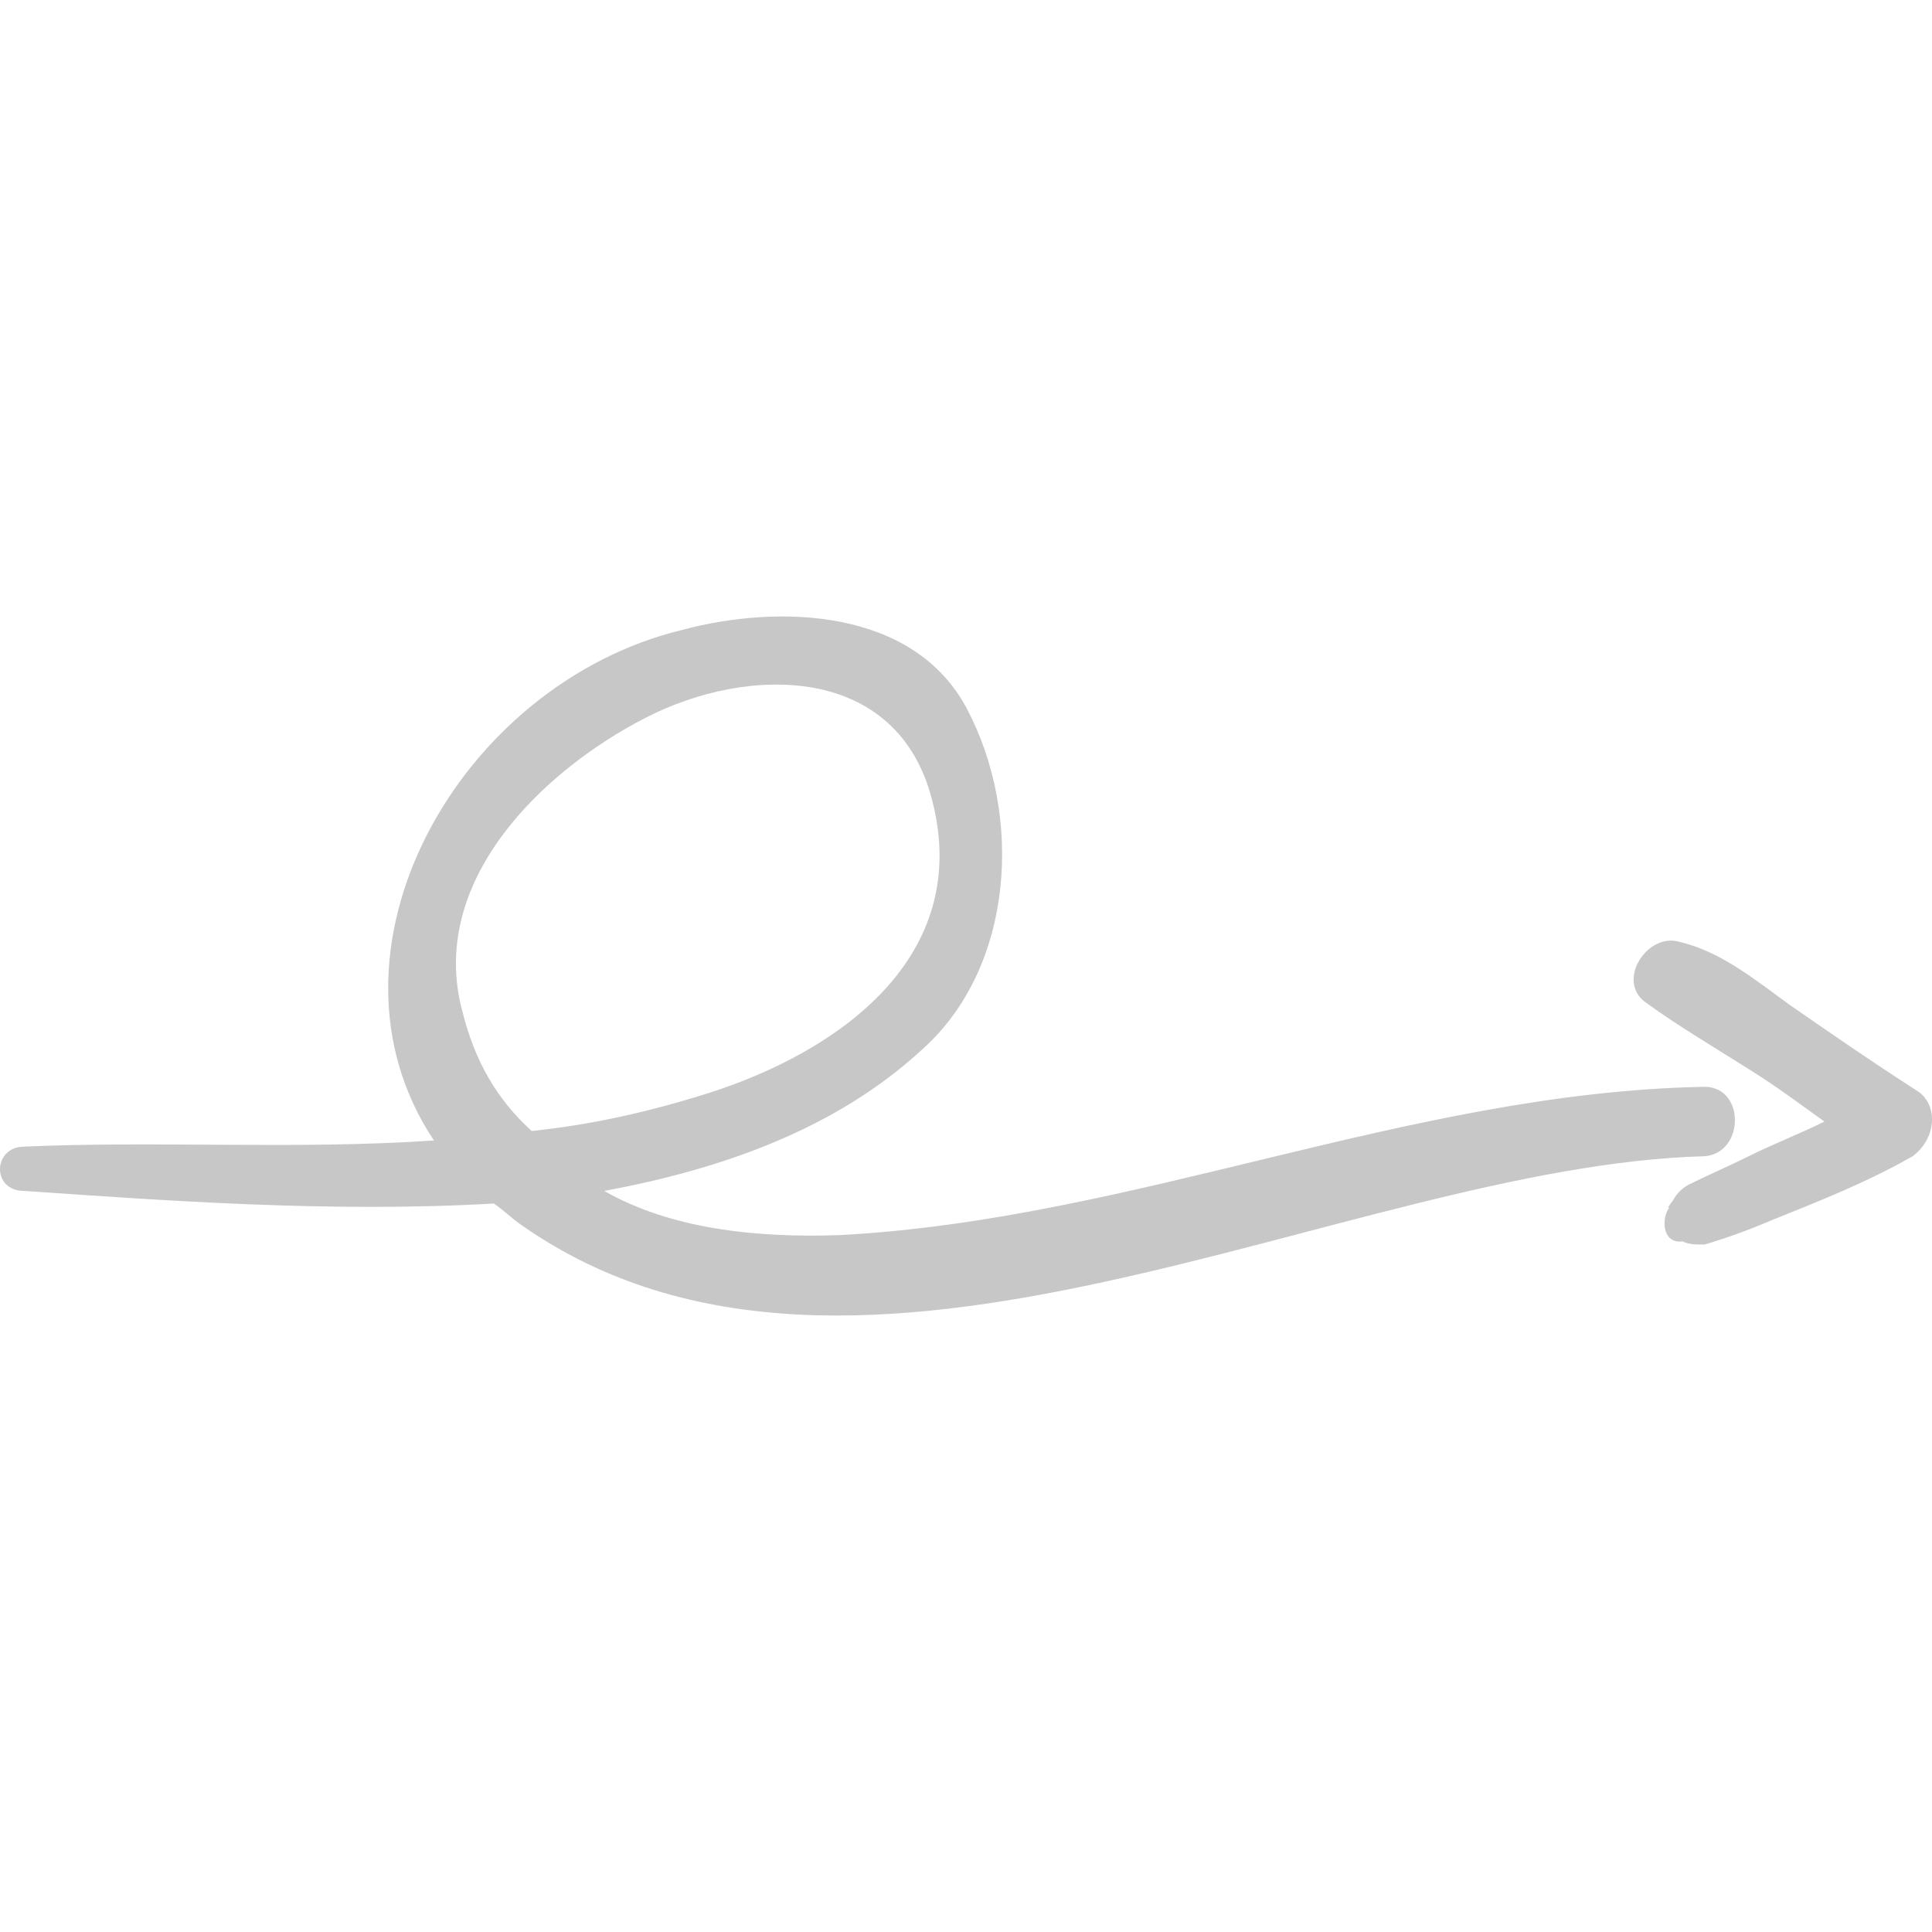 <?xml version="1.0" encoding="UTF-8"?>
<svg data-bbox="-0.001 119.66 375.01 135.691" viewBox="0 0 375.01 375.01" height="375.01" width="375.01" xmlns="http://www.w3.org/2000/svg" data-type="color">
    <g>
        <path d="M330.254 210.966c-56.916 1.224-110.16 25.704-167.076 28.764-16.524.612-33.048-1.224-45.9-8.568 23.256-4.283 45.288-12.239 61.812-27.54 17.749-15.911 19.584-45.287 8.568-66.095-10.404-19.584-36.72-20.196-55.08-15.3-43.453 10.403-72.828 62.423-48.349 99.142-26.928 1.836-53.856 0-80.172 1.225-5.508.611-5.508 8.567.612 8.567 26.928 1.836 59.364 4.284 91.188 2.448 1.836 1.225 3.672 3.061 5.508 4.284 64.872 45.288 159.732-11.628 229.5-13.464 7.956-.612 7.956-14.075-.611-13.463zM89.737 196.277c-6.732-25.091 15.3-46.511 35.496-56.916 20.196-10.404 48.96-10.404 55.692 15.912 7.956 30.6-18.36 48.959-43.452 56.916-11.628 3.672-22.644 6.12-34.272 7.344-6.731-6.12-11.015-13.464-13.464-23.256z" fill="#c7c7c7" data-color="1"/>
        <path d="M371.869 211.577c-8.567-5.508-16.523-11.016-24.479-16.523-6.732-4.896-13.464-10.404-21.42-12.24-6.12-1.836-12.24 7.344-6.732 11.627 6.732 4.896 14.076 9.18 20.809 13.464 4.896 3.061 9.792 6.732 14.075 9.792-4.896 2.448-9.792 4.284-14.688 6.732-3.672 1.836-7.956 3.672-11.628 5.508-1.224.612-2.448 1.836-3.061 3.06-1.836 2.448-.611 1.225 0 .612-2.447 1.836-2.447 7.956 1.837 7.344 1.224.612 2.447.612 4.283.612 4.284-1.224 9.181-3.06 13.464-4.896 9.181-3.673 18.36-7.345 26.929-12.24 4.895-3.671 4.895-10.404.611-12.852z" fill="#c7c7c7" data-color="1"/>
    </g>
</svg>
